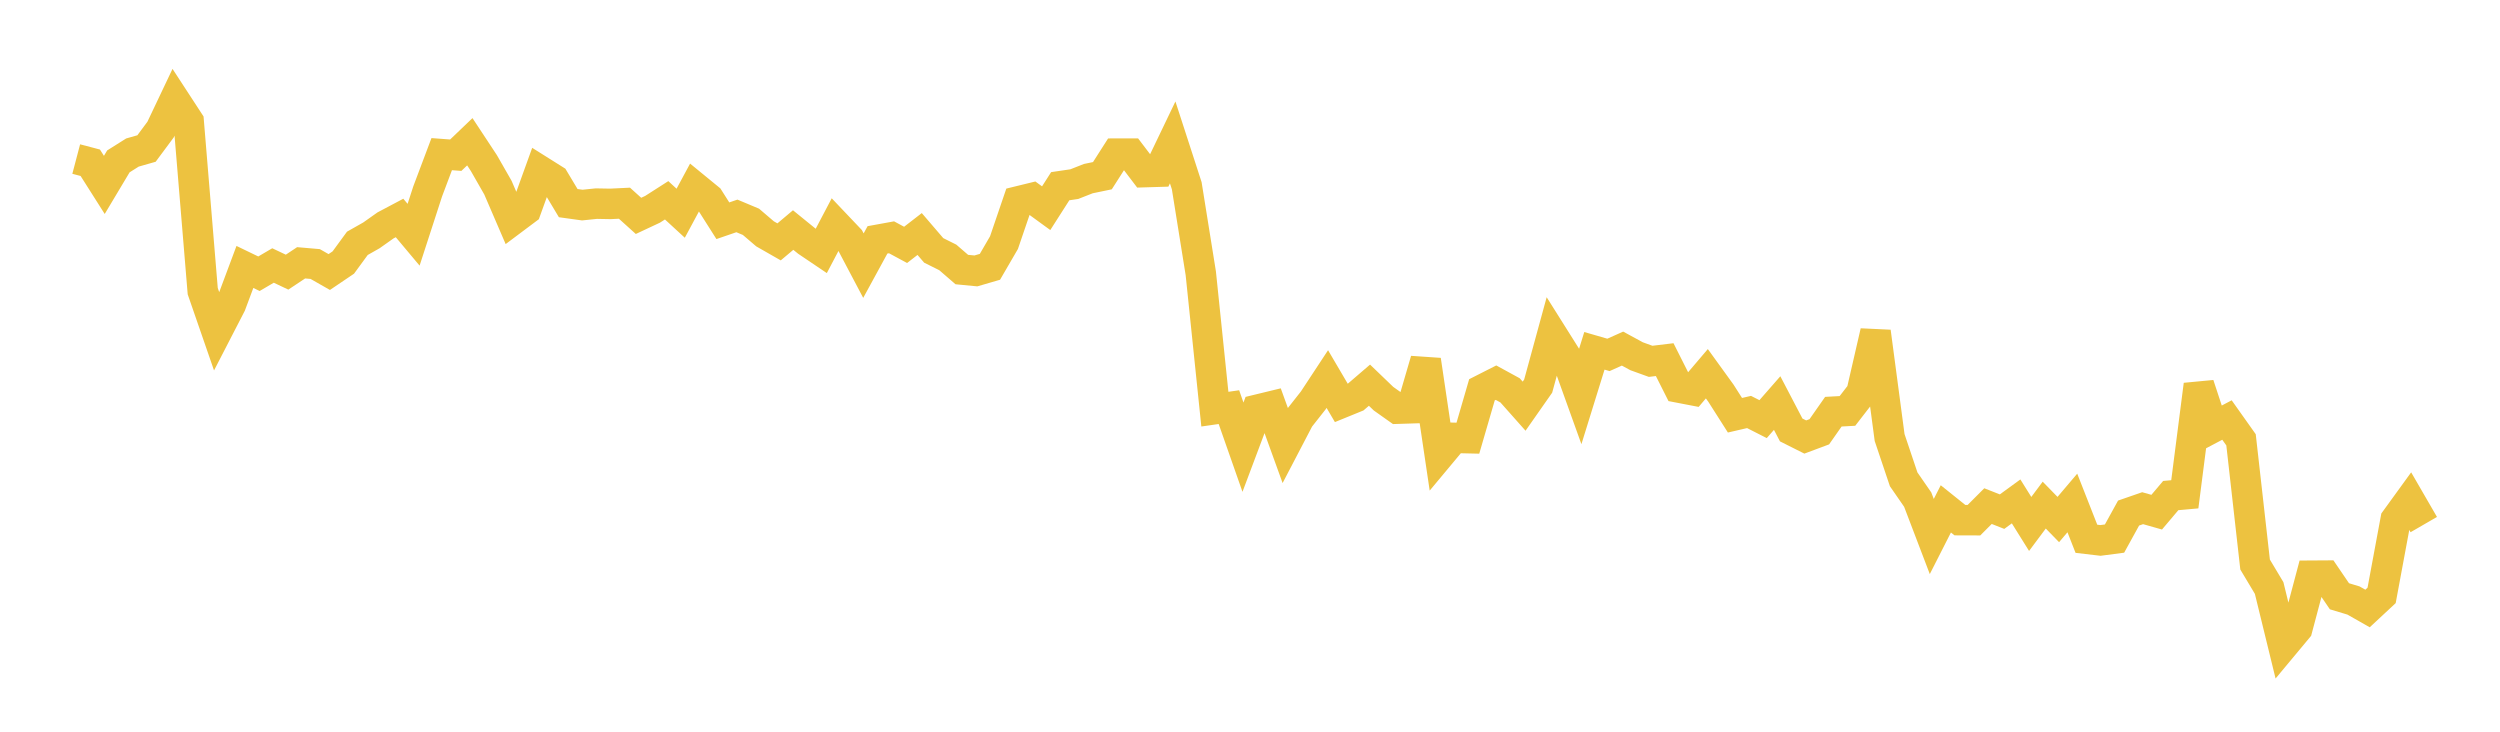 <svg width="164" height="48" xmlns="http://www.w3.org/2000/svg" xmlns:xlink="http://www.w3.org/1999/xlink"><path fill="none" stroke="rgb(237,194,64)" stroke-width="2" d="M5,10.434L5.922,10.677L6.844,12.13L7.766,10.587L8.689,10.006L9.611,9.743L10.533,8.501L11.455,6.56L12.377,7.974L13.299,19.1L14.222,21.767L15.144,19.979L16.066,17.511L16.988,17.957L17.91,17.416L18.832,17.853L19.754,17.24L20.677,17.32L21.599,17.845L22.521,17.222L23.443,15.962L24.365,15.44L25.287,14.788L26.21,14.299L27.132,15.399L28.054,12.56L28.976,10.112L29.898,10.181L30.82,9.299L31.743,10.699L32.665,12.311L33.587,14.451L34.509,13.76L35.431,11.205L36.353,11.785L37.275,13.325L38.198,13.453L39.12,13.358L40.042,13.375L40.964,13.33L41.886,14.162L42.808,13.73L43.731,13.139L44.653,13.988L45.575,12.274L46.497,13.029L47.419,14.481L48.341,14.164L49.263,14.551L50.186,15.34L51.108,15.867L52.03,15.091L52.952,15.84L53.874,16.462L54.796,14.708L55.719,15.68L56.641,17.426L57.563,15.735L58.485,15.567L59.407,16.064L60.329,15.351L61.251,16.426L62.174,16.886L63.096,17.683L64.018,17.772L64.94,17.503L65.862,15.916L66.784,13.213L67.707,12.987L68.629,13.658L69.551,12.215L70.473,12.079L71.395,11.717L72.317,11.526L73.24,10.08L74.162,10.078L75.084,11.291L76.006,11.263L76.928,9.342L77.85,12.184L78.772,17.932L79.695,26.841L80.617,26.708L81.539,29.336L82.461,26.882L83.383,26.658L84.305,29.207L85.228,27.438L86.15,26.267L87.072,24.866L87.994,26.436L88.916,26.06L89.838,25.268L90.76,26.155L91.683,26.809L92.605,26.78L93.527,23.623L94.449,29.829L95.371,28.723L96.293,28.744L97.216,25.571L98.138,25.103L99.06,25.607L99.982,26.645L100.904,25.328L101.826,21.955L102.749,23.422L103.671,25.987L104.593,23.014L105.515,23.281L106.437,22.868L107.359,23.369L108.281,23.703L109.204,23.592L110.126,25.423L111.048,25.601L111.97,24.517L112.892,25.792L113.814,27.24L114.737,27.026L115.659,27.495L116.581,26.441L117.503,28.205L118.425,28.668L119.347,28.324L120.269,27.007L121.192,26.957L122.114,25.765L123.036,21.76L123.958,28.701L124.88,31.443L125.802,32.776L126.725,35.196L127.647,33.382L128.569,34.121L129.491,34.124L130.413,33.201L131.335,33.564L132.257,32.892L133.18,34.371L134.102,33.135L135.024,34.081L135.946,32.995L136.868,35.344L137.79,35.452L138.713,35.331L139.635,33.657L140.557,33.337L141.479,33.599L142.401,32.509L143.323,32.426L144.246,25.239L145.168,28.04L146.09,27.553L147.012,28.853L147.934,37.033L148.856,38.574L149.778,42.347L150.701,41.239L151.623,37.767L152.545,37.761L153.467,39.115L154.389,39.393L155.311,39.917L156.234,39.057L157.156,34.091L158.078,32.819L159,34.412"></path></svg>